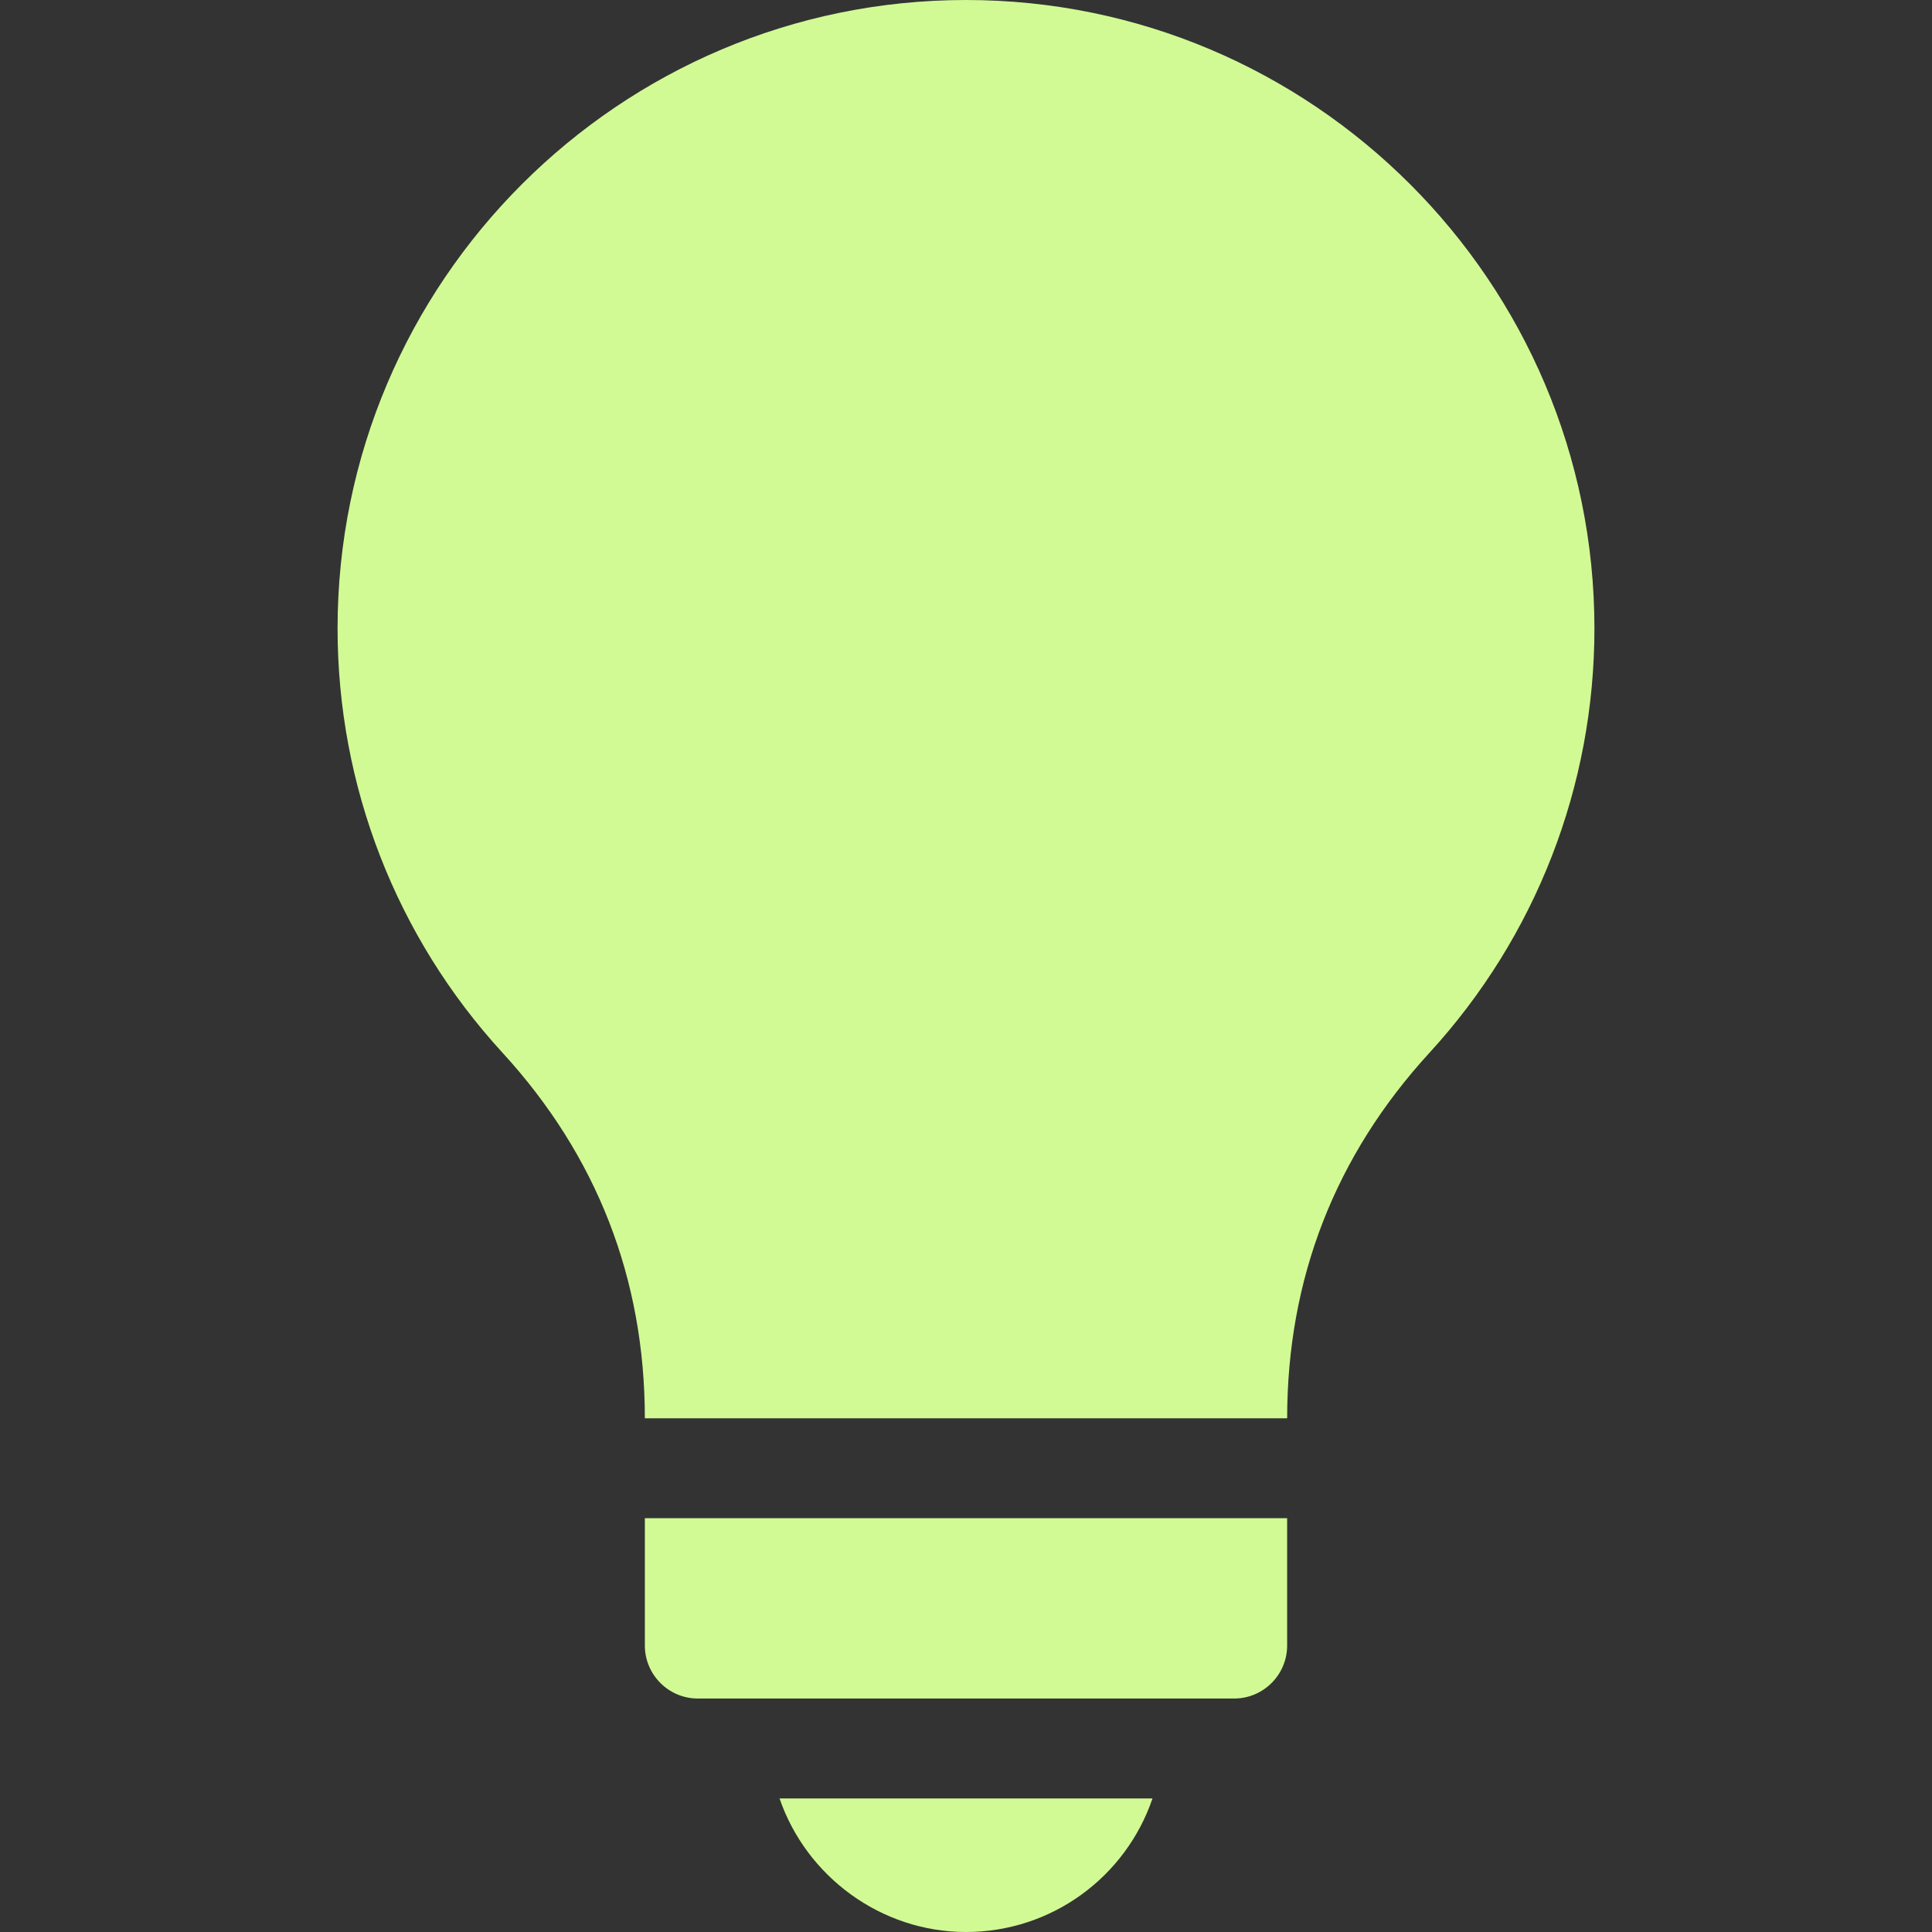 <?xml version="1.0" encoding="UTF-8"?> <svg xmlns="http://www.w3.org/2000/svg" xmlns:xlink="http://www.w3.org/1999/xlink" version="1.1" width="512" height="512" x="0" y="0" viewBox="0 0 512 512" style="enable-background:new 0 0 512 512" xml:space="preserve" class=""><rect x="0" y="0" width="512" height="512" fill="#333333" stroke="none"/><g><path fill-rule="evenodd" d="M206.588 476.611C213.704 497.321 233.499 512 256 512c22.741 0 42.358-14.611 49.422-35.389zm-35.696-100.754h170.216c.021-36.992 12.711-69.576 37.705-96.85 28.201-30.762 43.728-70.705 43.728-112.465C422.541 74.708 347.828 0 256 0S89.459 74.708 89.459 166.541c0 41.76 15.521 81.704 43.728 112.465 24.995 27.275 37.684 59.858 37.705 96.851zm14.043 74.27h142.124c7.745 0 14.048-6.303 14.048-14.048V402.34H170.892v33.739c0 7.745 6.298 14.048 14.043 14.048z" clip-rule="evenodd" fill="#d1fa94" opacity="1" data-original="#000000"></path></g></svg> 